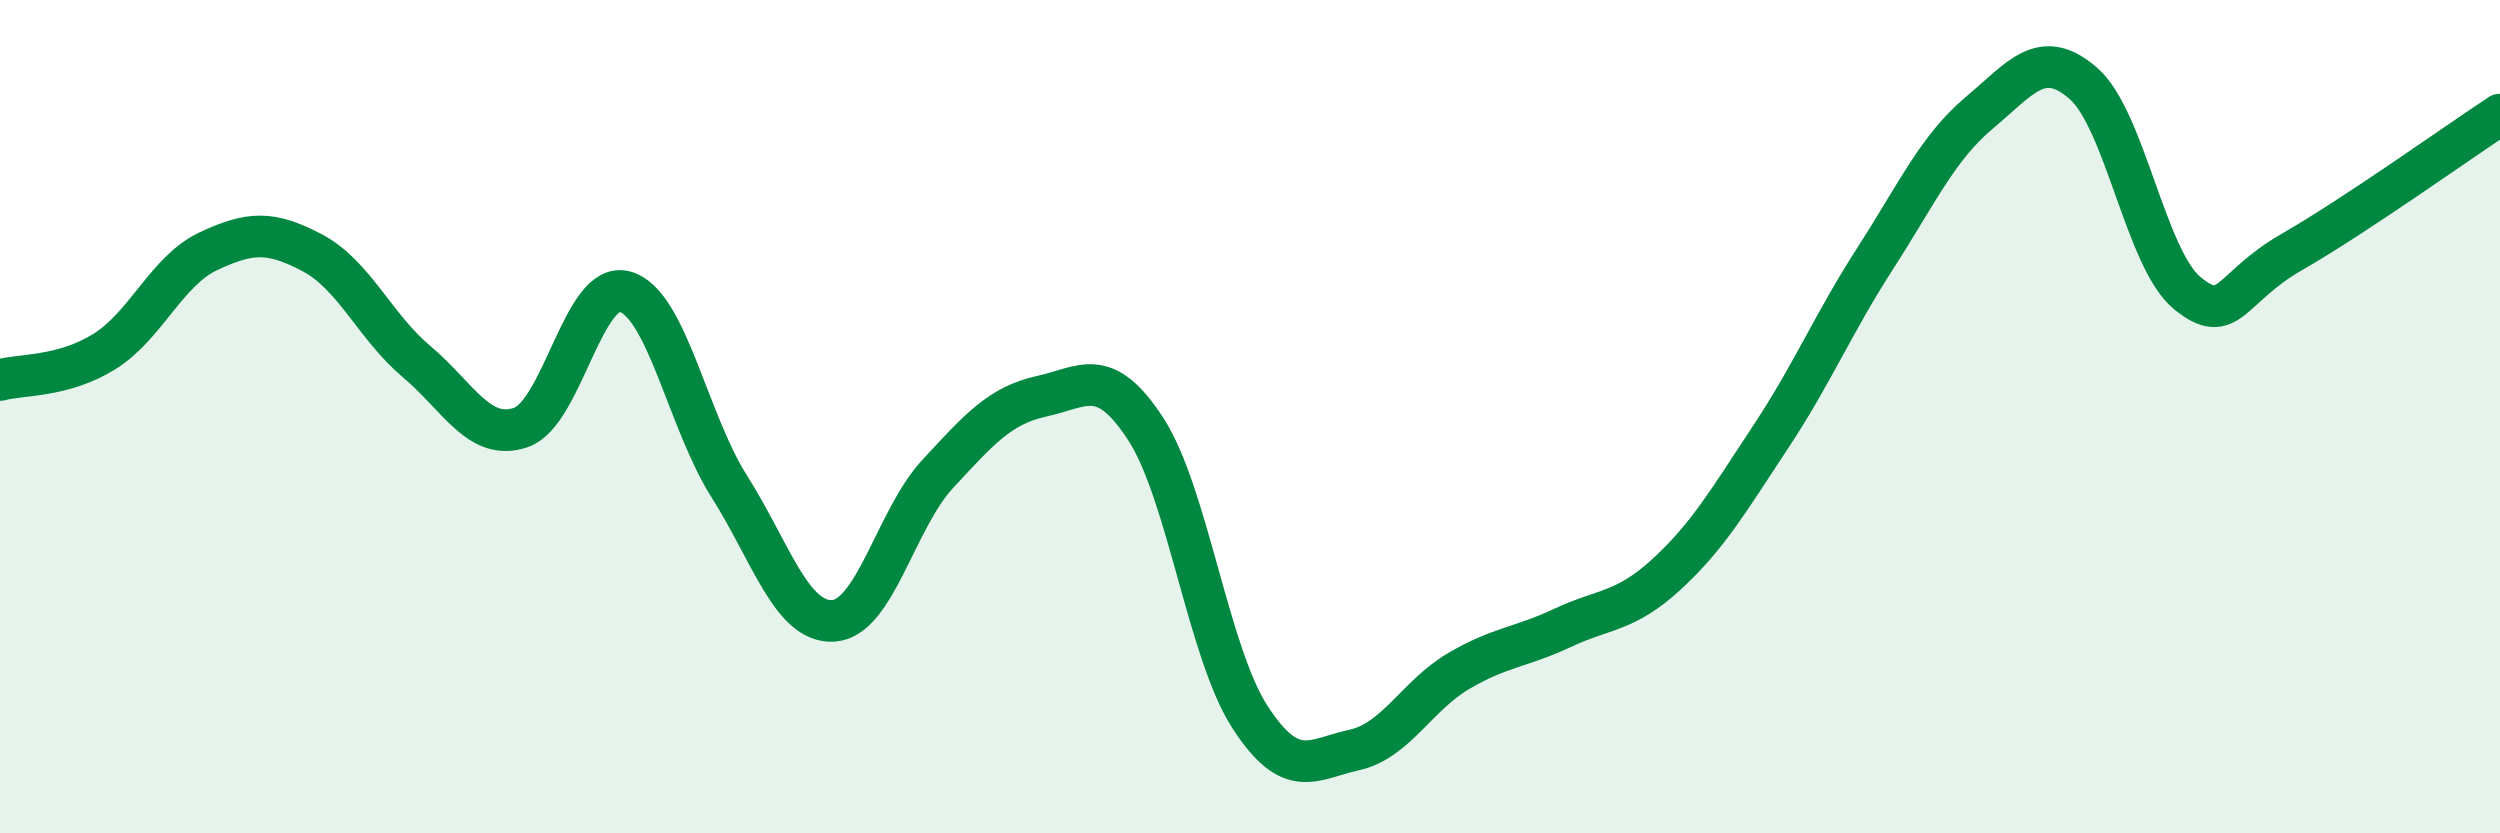 
    <svg width="60" height="20" viewBox="0 0 60 20" xmlns="http://www.w3.org/2000/svg">
      <path
        d="M 0,9.12 C 0.5,8.98 1.5,9.06 2.5,8.44 C 3.5,7.82 4,6.5 5,6.03 C 6,5.56 6.5,5.54 7.5,6.07 C 8.5,6.6 9,7.84 10,8.68 C 11,9.52 11.5,10.6 12.5,10.26 C 13.5,9.92 14,6.72 15,7 C 16,7.28 16.5,10.09 17.5,11.67 C 18.5,13.25 19,14.96 20,14.9 C 21,14.84 21.5,12.46 22.5,11.38 C 23.5,10.3 24,9.73 25,9.51 C 26,9.29 26.5,8.76 27.5,10.3 C 28.5,11.84 29,15.67 30,17.21 C 31,18.75 31.5,18.22 32.5,18 C 33.5,17.78 34,16.7 35,16.11 C 36,15.52 36.5,15.54 37.5,15.07 C 38.5,14.6 39,14.7 40,13.78 C 41,12.86 41.5,11.99 42.5,10.48 C 43.5,8.97 44,7.76 45,6.21 C 46,4.66 46.5,3.55 47.5,2.71 C 48.5,1.87 49,1.13 50,2 C 51,2.87 51.5,6.23 52.5,7.04 C 53.5,7.85 53.5,6.91 55,6.05 C 56.5,5.19 59,3.41 60,2.75L60 20L0 20Z"
        fill="#008740"
        opacity="0.1"
        stroke-linecap="round"
        stroke-linejoin="round"
      />
      <path
        d="M 0,9.12 C 0.5,8.98 1.5,9.06 2.5,8.44 C 3.5,7.82 4,6.5 5,6.03 C 6,5.56 6.5,5.54 7.5,6.07 C 8.5,6.6 9,7.84 10,8.68 C 11,9.52 11.5,10.6 12.5,10.26 C 13.5,9.92 14,6.72 15,7 C 16,7.28 16.5,10.09 17.5,11.67 C 18.5,13.25 19,14.96 20,14.9 C 21,14.84 21.5,12.46 22.5,11.38 C 23.5,10.3 24,9.73 25,9.51 C 26,9.29 26.5,8.76 27.5,10.3 C 28.5,11.84 29,15.67 30,17.21 C 31,18.75 31.5,18.22 32.5,18 C 33.5,17.78 34,16.7 35,16.11 C 36,15.52 36.5,15.54 37.5,15.07 C 38.5,14.6 39,14.7 40,13.78 C 41,12.86 41.5,11.99 42.5,10.48 C 43.5,8.97 44,7.76 45,6.21 C 46,4.66 46.5,3.55 47.5,2.71 C 48.5,1.87 49,1.13 50,2 C 51,2.87 51.5,6.23 52.5,7.04 C 53.5,7.85 53.5,6.91 55,6.05 C 56.5,5.19 59,3.41 60,2.75"
        stroke="#008740"
        stroke-width="1"
        fill="none"
        stroke-linecap="round"
        stroke-linejoin="round"
      />
    </svg>
  